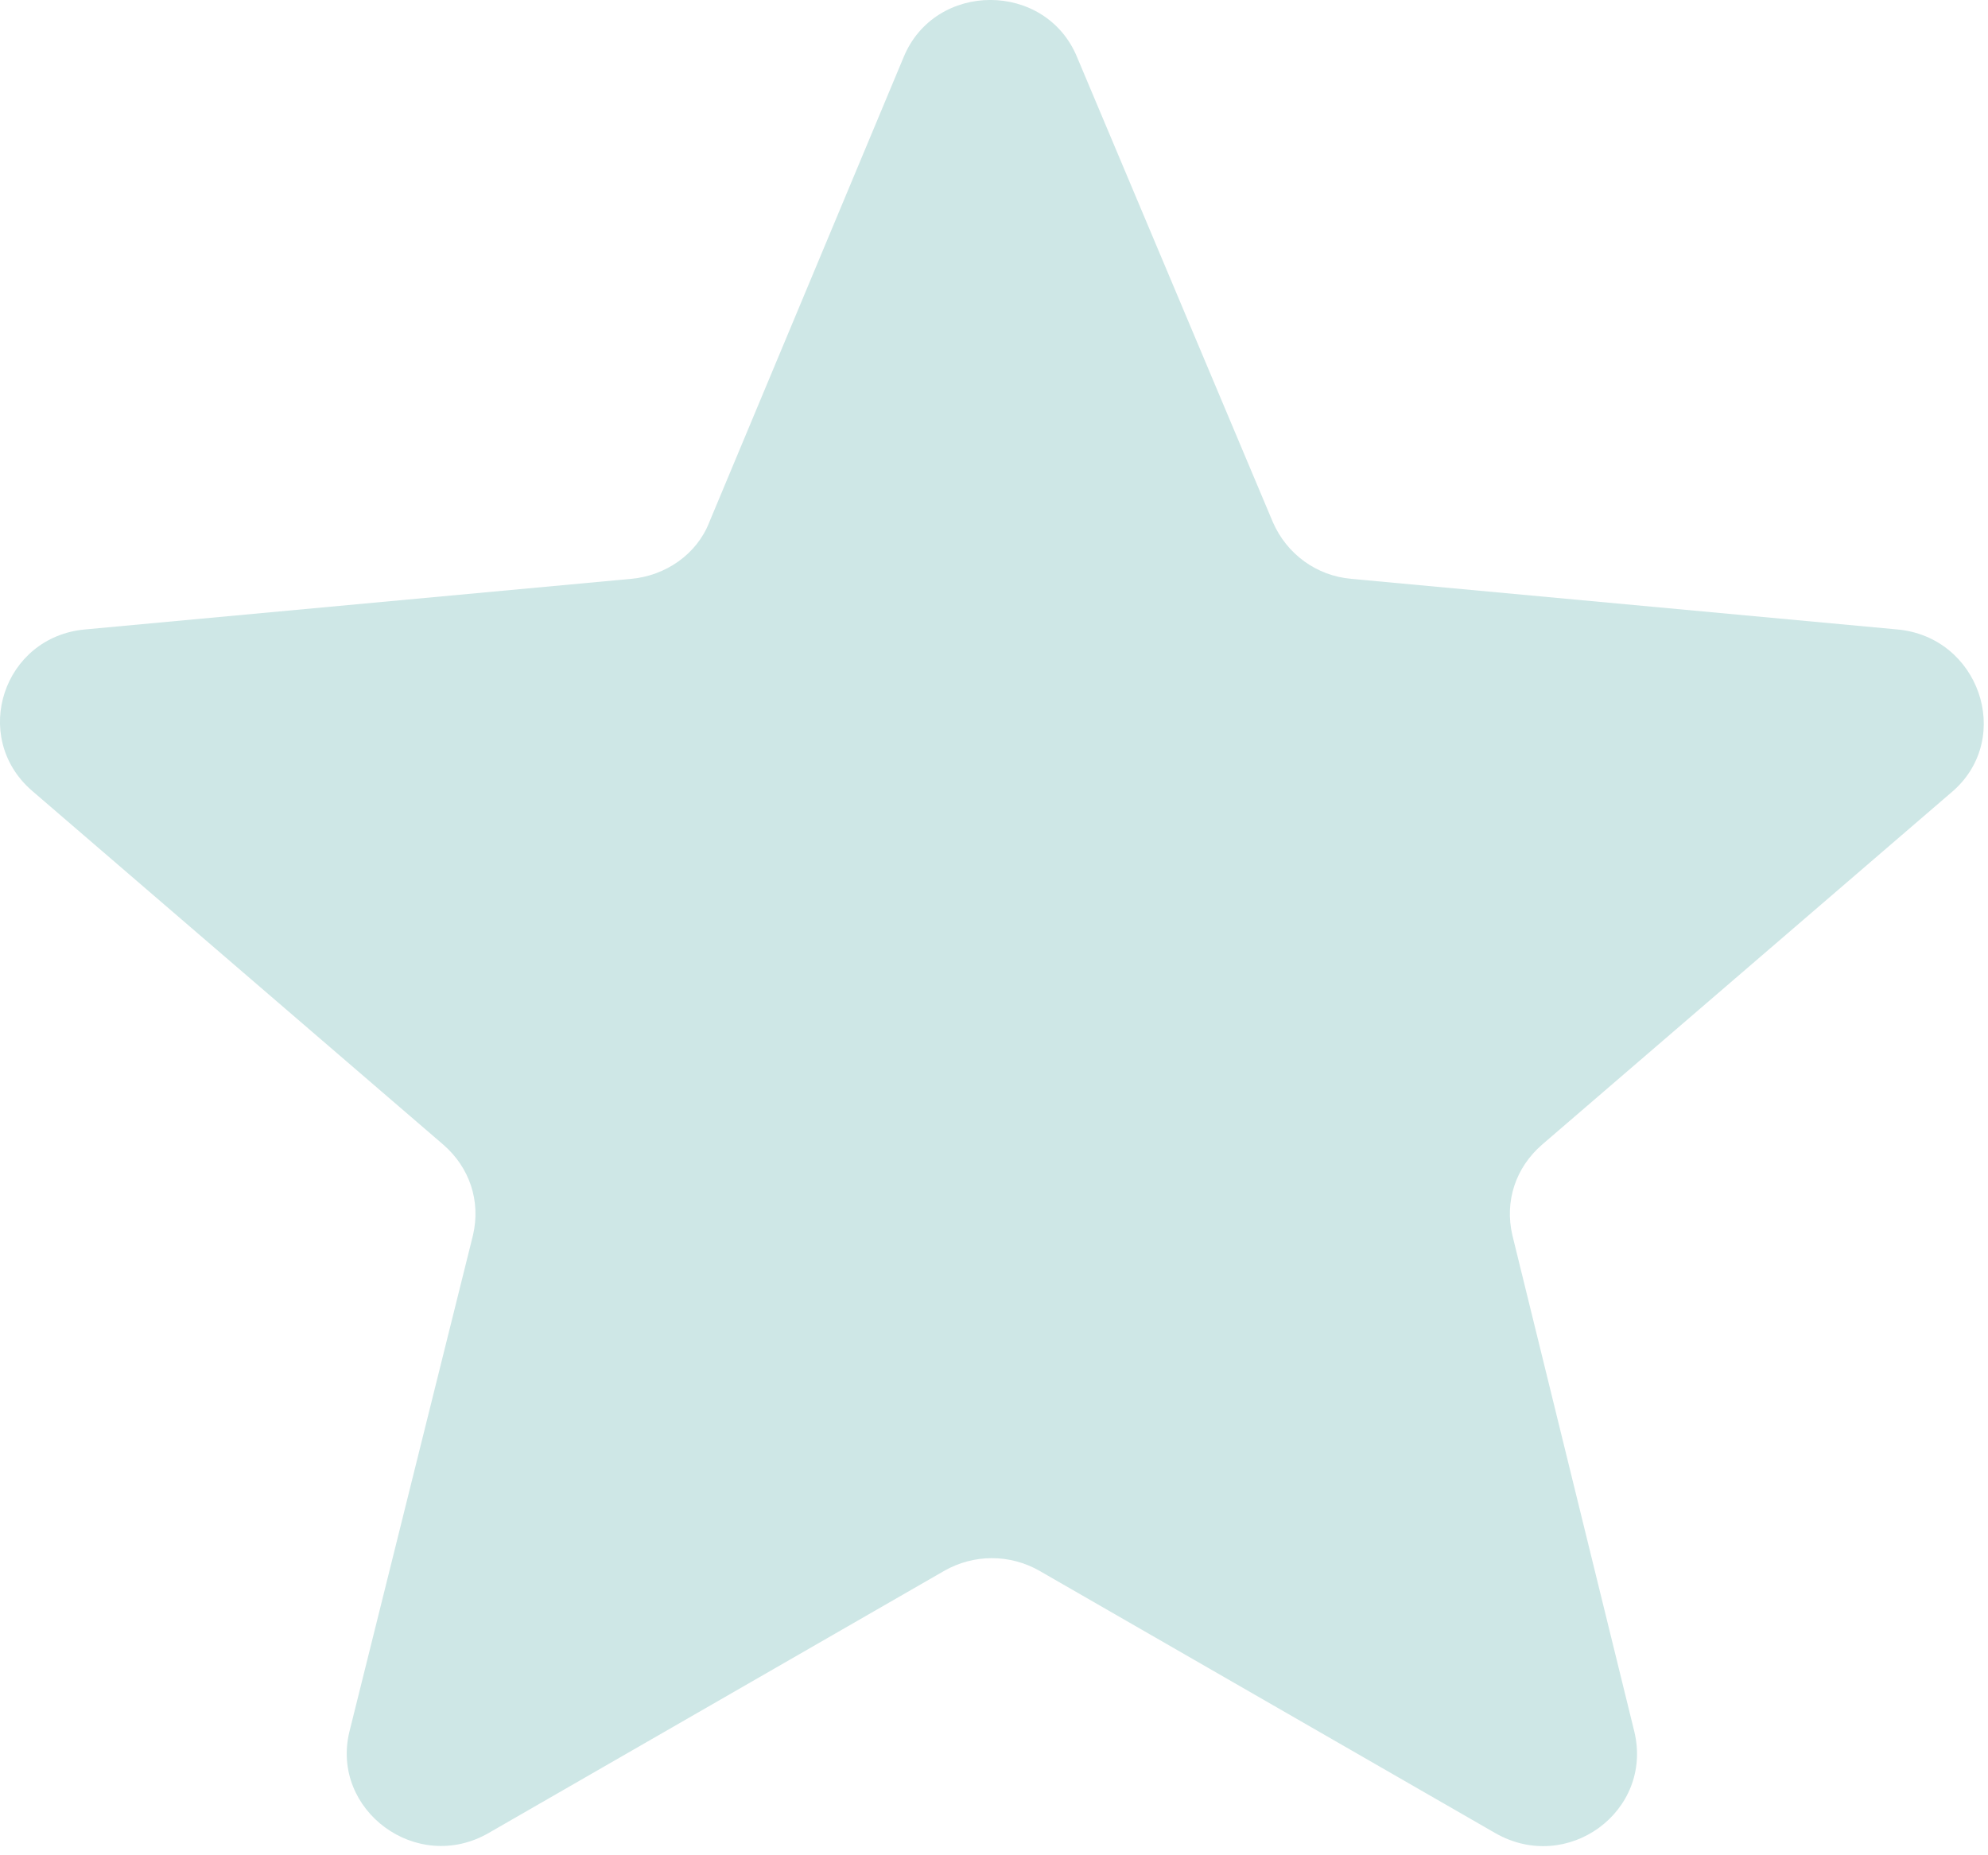 <svg width="15" height="14" viewBox="0 0 15 14" version="1.1" xmlns="http://www.w3.org/2000/svg" xmlns:xlink="http://www.w3.org/1999/xlink">
<title>Shape</title>
<desc>Created using Figma</desc>
<g id="Canvas" transform="translate(-817 -11369)">
<g id="Shape">
<use xlink:href="#path0_fill" transform="translate(817 11369)" fill="#CEE7E6"/>
</g>
</g>
<defs>
<path id="path0_fill" d="M 14.317 4.75L 10.195 4.368C 9.935 4.345 9.71 4.183 9.604 3.94L 8.128 0.434C 7.892 -0.145 7.053 -0.145 6.817 0.434L 5.352 3.94C 5.258 4.183 5.021 4.345 4.762 4.368L 0.64 4.75C 0.025 4.807 -0.223 5.559 0.238 5.964L 3.344 8.637C 3.545 8.811 3.628 9.065 3.569 9.32L 2.636 13.069C 2.494 13.659 3.143 14.145 3.687 13.832L 7.124 11.854C 7.348 11.726 7.62 11.726 7.844 11.854L 11.281 13.832C 11.825 14.145 12.474 13.67 12.332 13.069L 11.411 9.32C 11.352 9.065 11.435 8.811 11.636 8.637L 14.742 5.964C 15.191 5.559 14.931 4.807 14.317 4.75Z"/>
</defs>
</svg>
